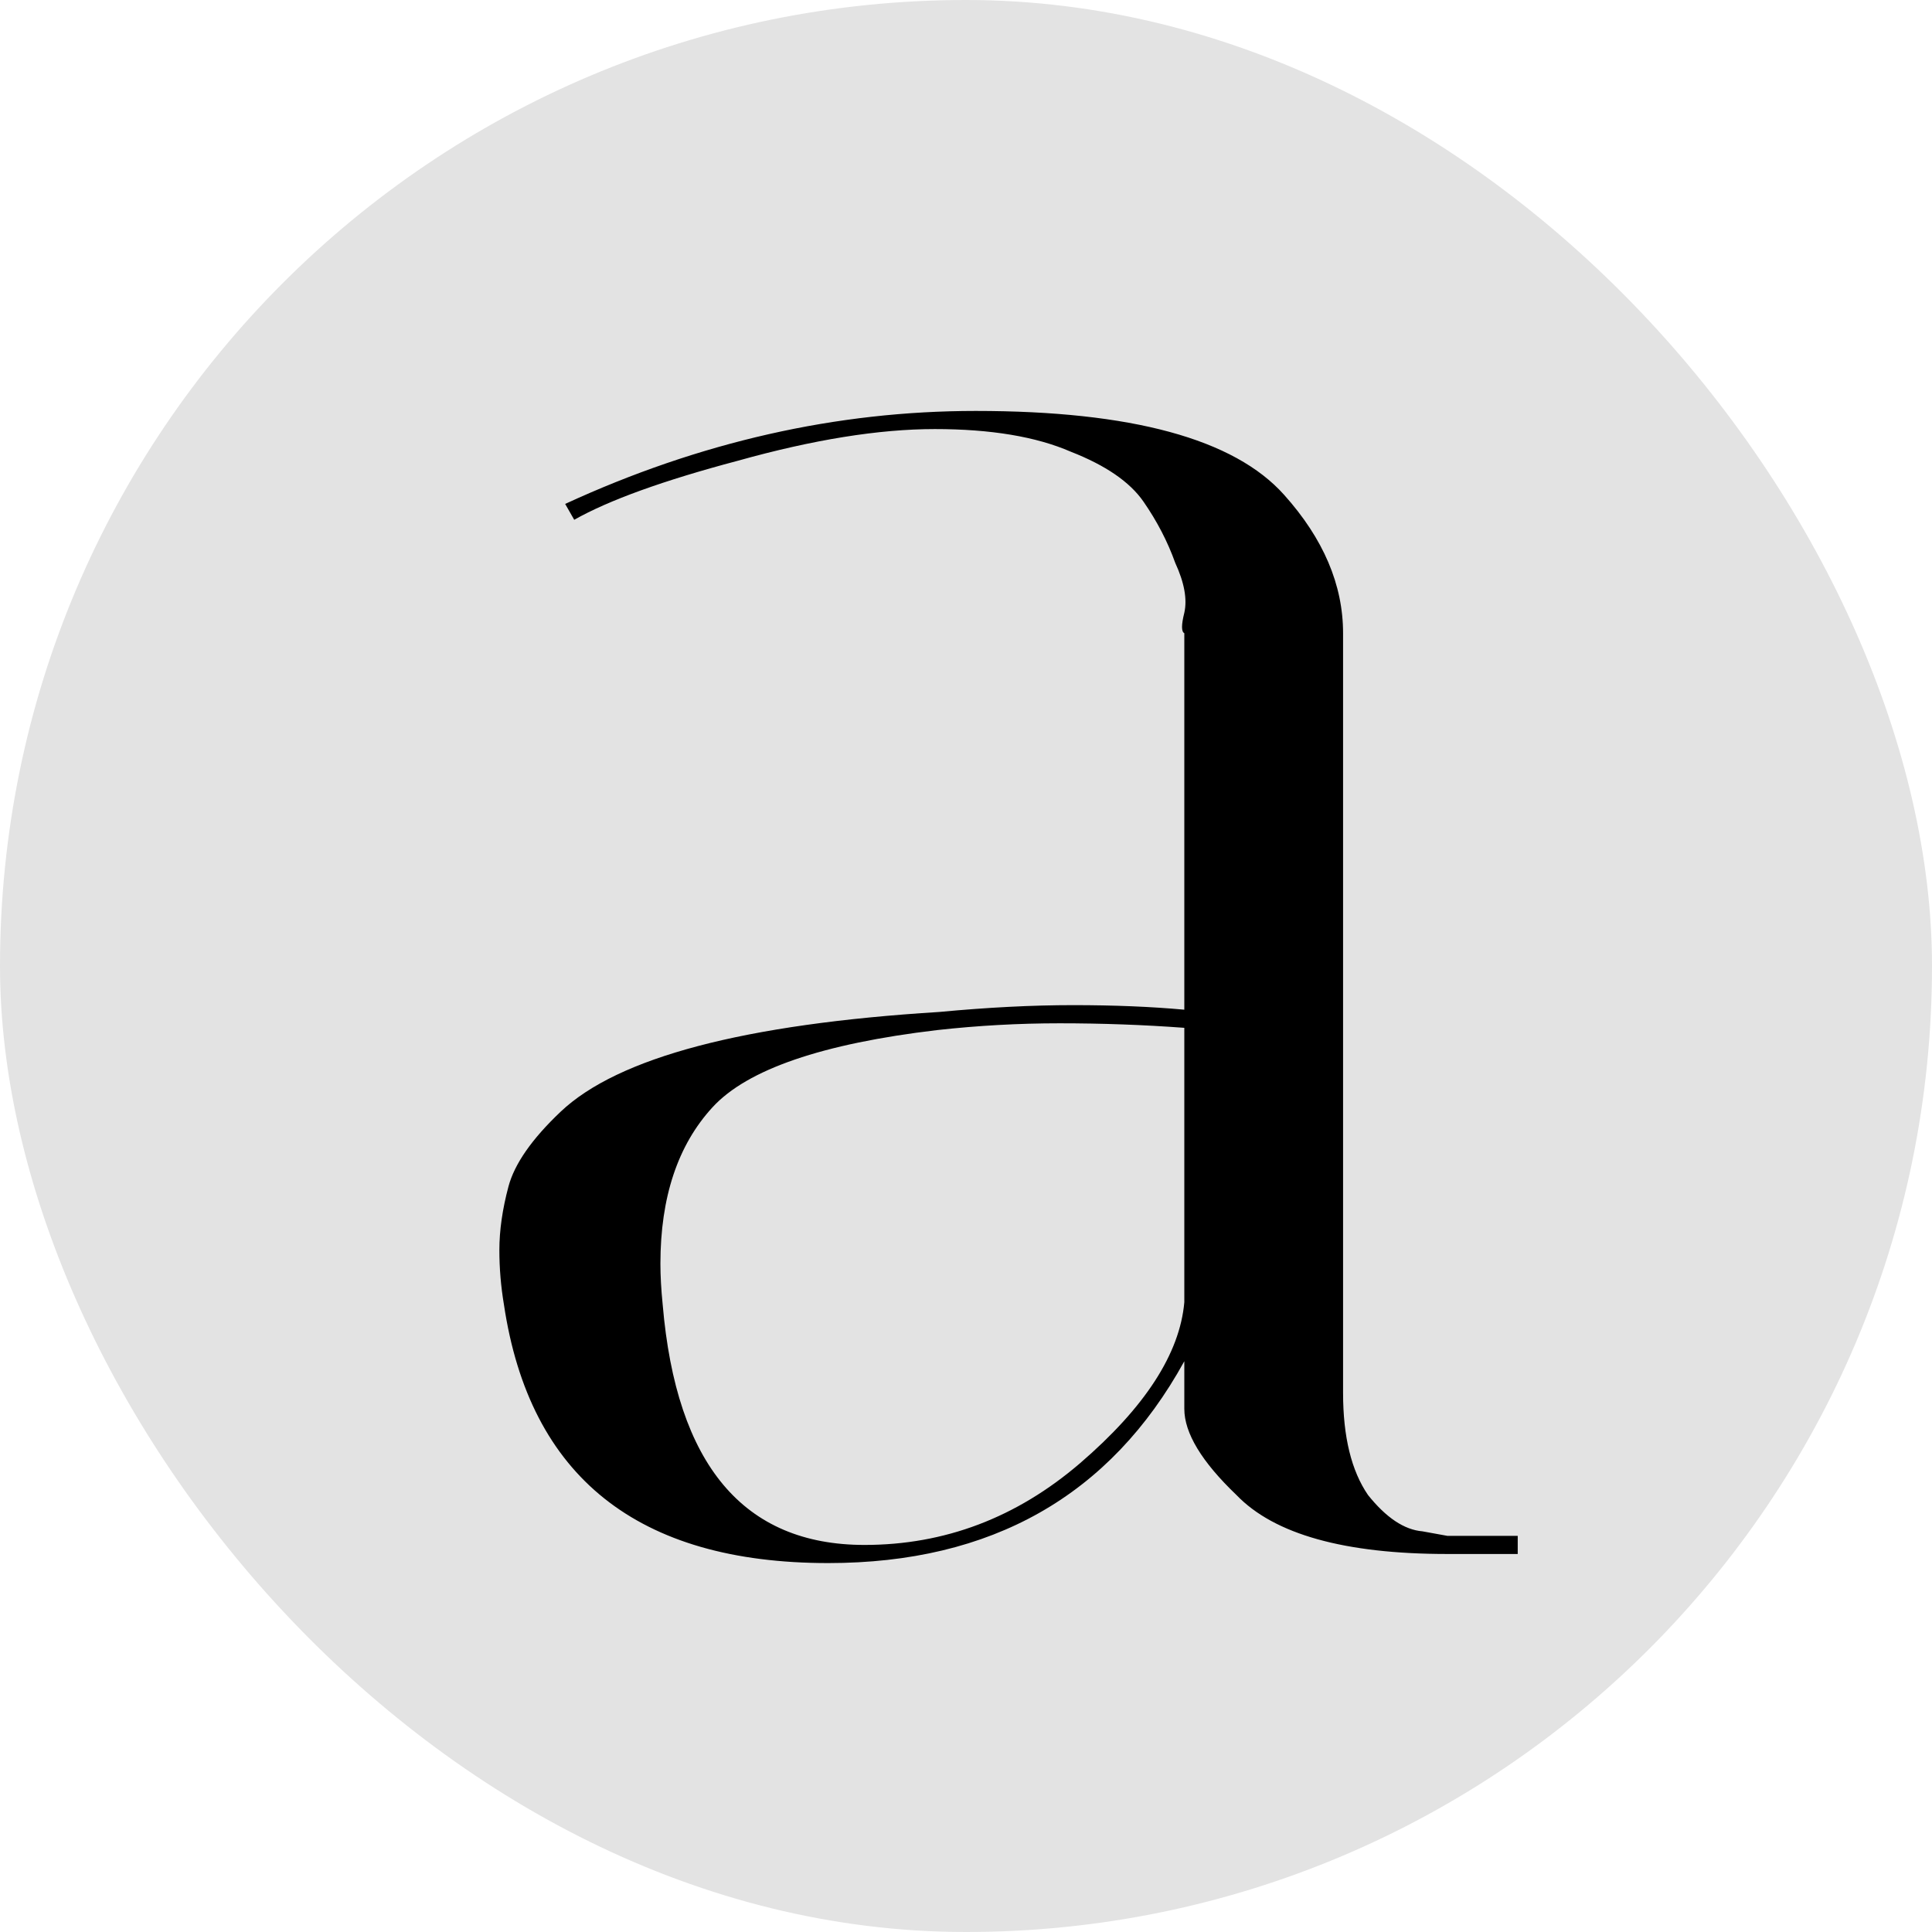 <?xml version="1.0" encoding="UTF-8"?> <svg xmlns="http://www.w3.org/2000/svg" width="70" height="70" viewBox="0 0 70 70" fill="none"><rect width="70" height="70" rx="35" fill="#E3E3E3"></rect><path d="M52.442 56.304C48.717 56.304 46.17 55.592 44.8 54.168C43.54 52.963 42.91 51.922 42.91 51.045V49.32C40.226 54.195 35.925 56.633 30.009 56.633C23.106 56.633 19.189 53.51 18.258 47.265C18.148 46.608 18.093 45.95 18.093 45.293C18.093 44.581 18.203 43.814 18.422 42.992C18.641 42.17 19.271 41.267 20.312 40.28C22.394 38.308 26.968 37.103 34.035 36.665C35.788 36.5 37.404 36.418 38.883 36.418C40.363 36.418 41.705 36.473 42.91 36.583V22.942C42.8 22.887 42.8 22.64 42.91 22.202C43.02 21.709 42.91 21.107 42.581 20.394C42.307 19.627 41.924 18.888 41.431 18.176C40.938 17.463 40.061 16.861 38.801 16.368C37.541 15.82 35.898 15.546 33.871 15.546C31.844 15.546 29.461 15.93 26.722 16.697C24.037 17.409 22.065 18.121 20.805 18.833L20.477 18.258C25.352 16.012 30.31 14.889 35.35 14.889C40.993 14.889 44.718 15.902 46.526 17.929C47.95 19.518 48.662 21.189 48.662 22.942V50.47C48.662 52.059 48.964 53.291 49.566 54.168C50.224 54.99 50.881 55.428 51.538 55.483L52.442 55.647H54.99V56.304H52.442ZM31.323 55.976C34.227 55.976 36.829 54.99 39.13 53.017C41.486 50.99 42.746 49.046 42.91 47.183V37.24C41.431 37.13 39.924 37.076 38.39 37.076C36.911 37.076 35.432 37.158 33.953 37.322C29.79 37.815 27.078 38.746 25.818 40.116C24.558 41.486 23.928 43.376 23.928 45.786C23.928 46.224 23.955 46.717 24.01 47.265C24.503 53.072 26.941 55.976 31.323 55.976Z" fill="black"></path></svg> 